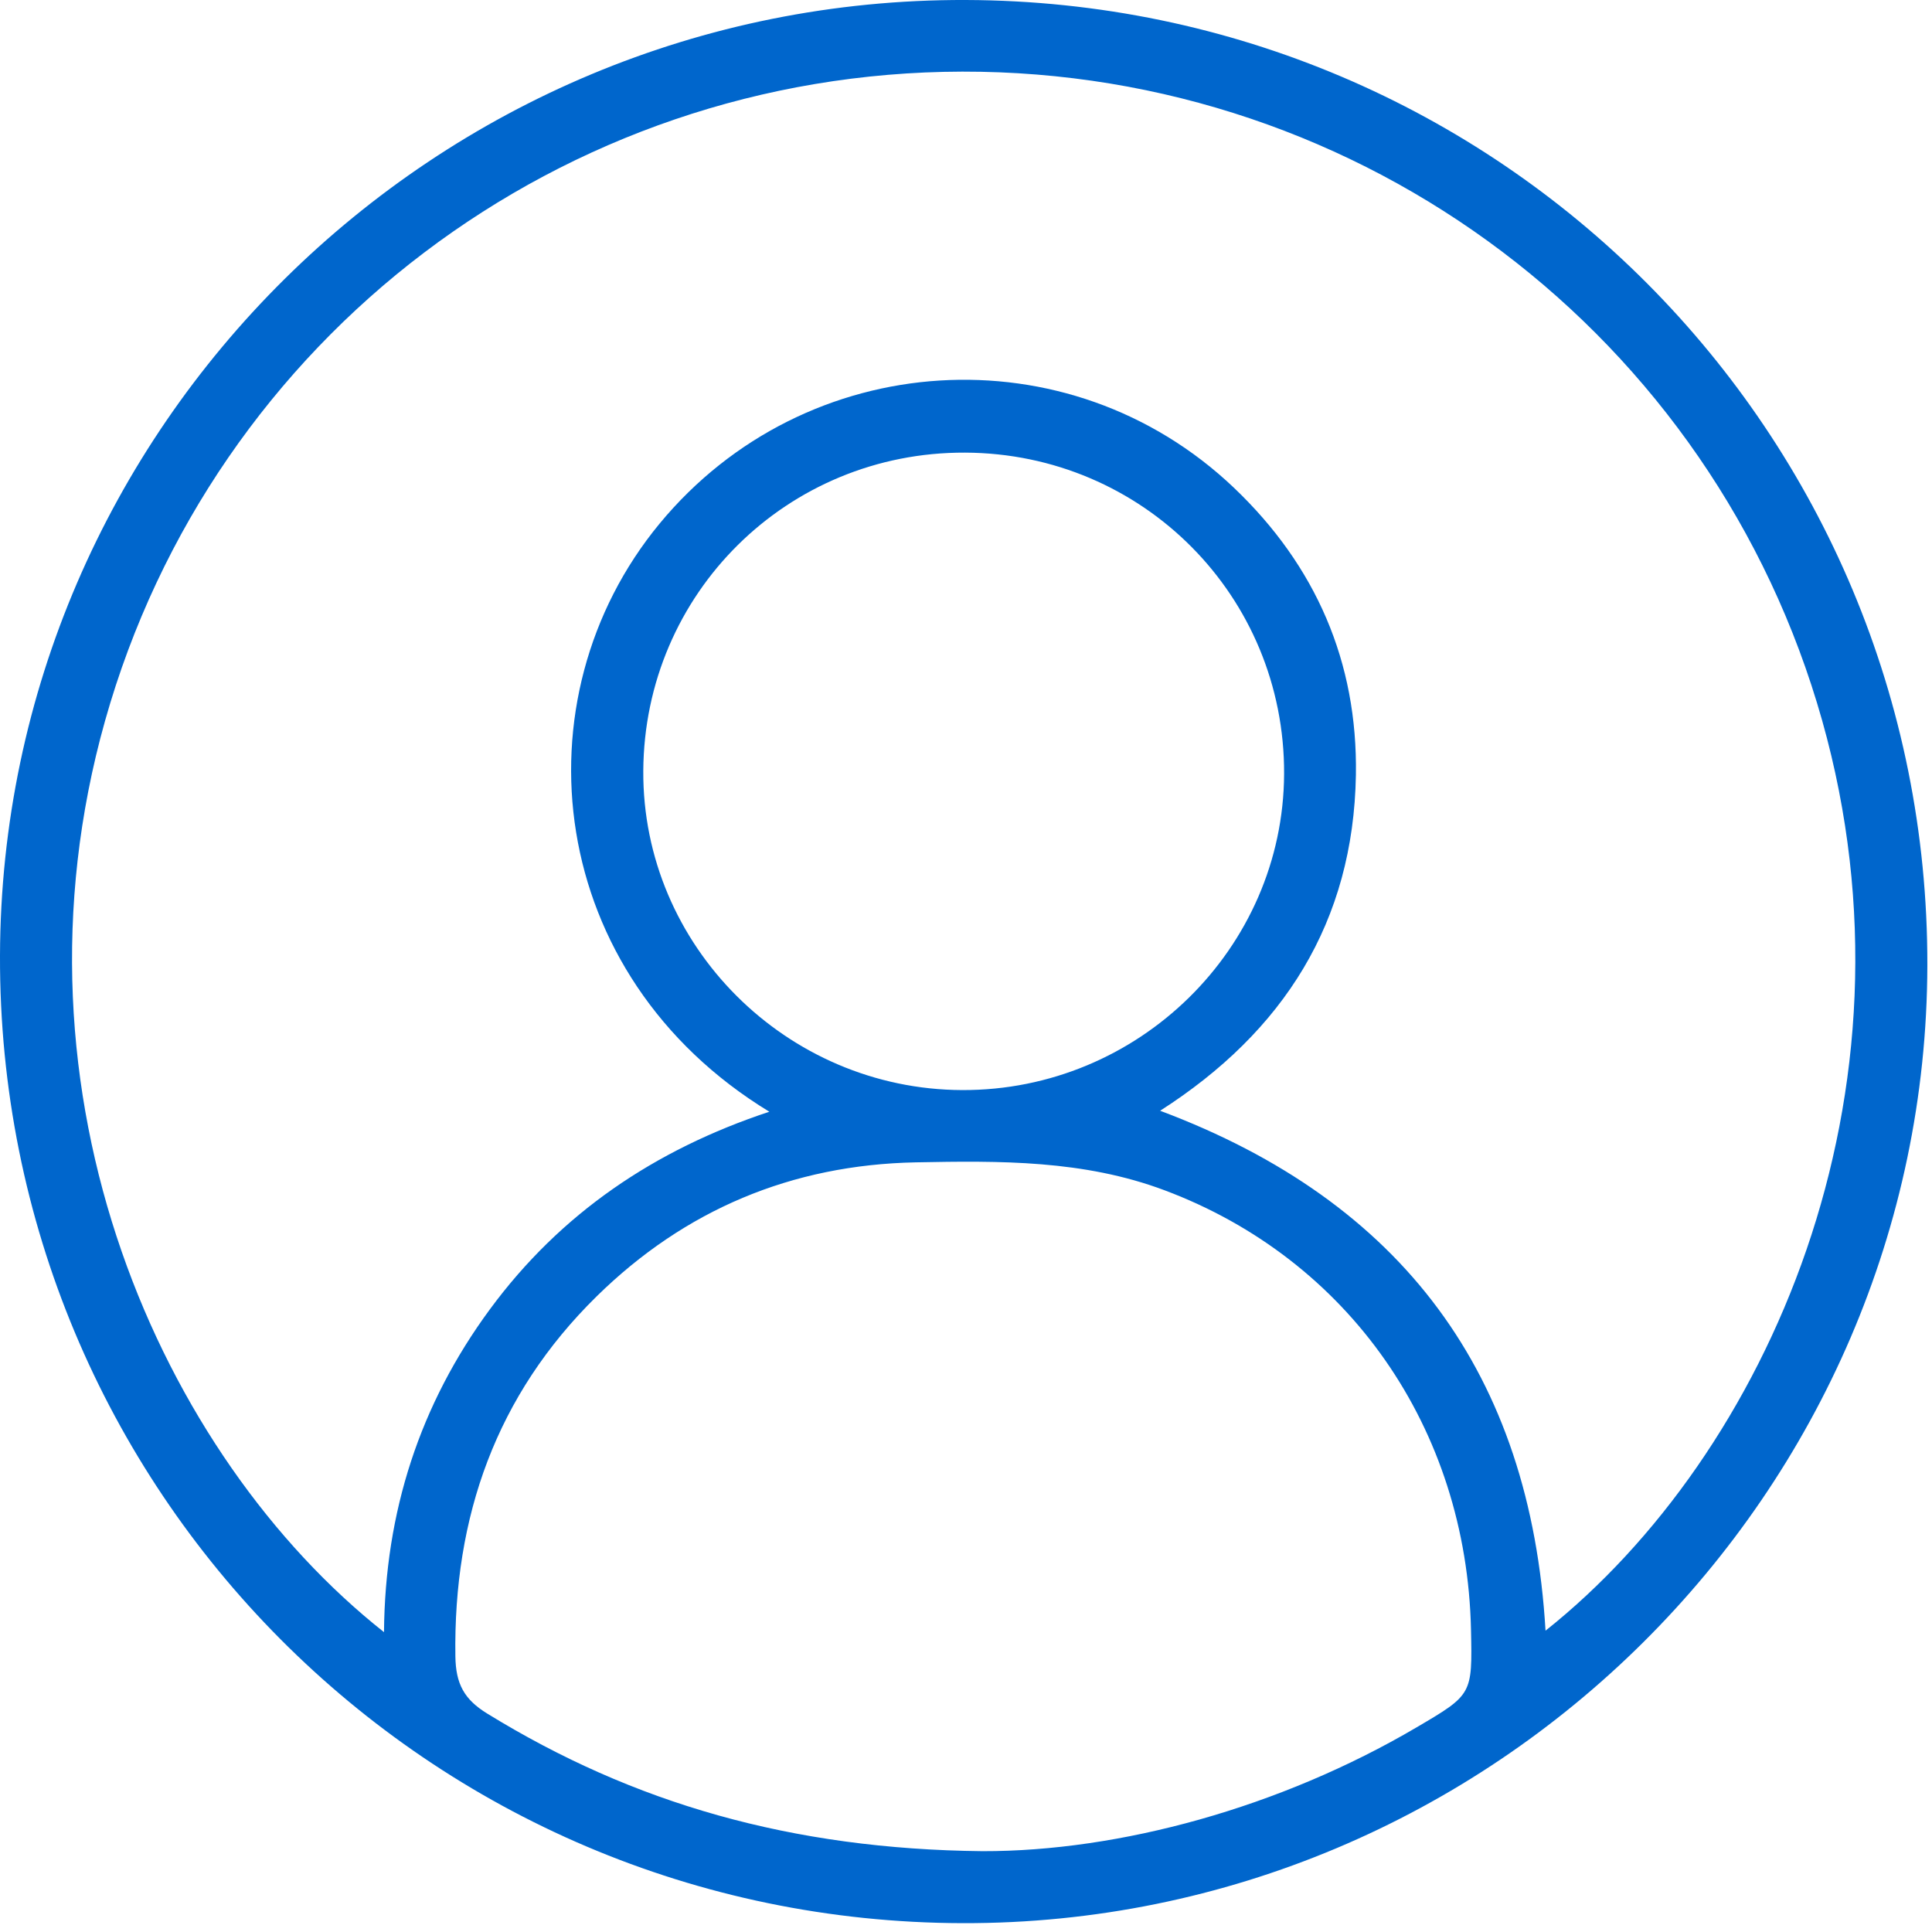 <svg width="54" height="54" viewBox="0 0 54 54" fill="none" xmlns="http://www.w3.org/2000/svg">
<path d="M26.905 53.753C11.975 53.716 -0.044 41.635 0 26.709C0.044 11.945 12.167 -0.05 26.997 0C41.916 0.05 53.9 12.085 53.87 26.982C53.839 41.729 41.693 53.789 26.905 53.753ZM43.198 45.578C49.399 40.648 53.872 30.583 50.932 20.146C47.899 9.376 38.097 1.981 26.897 2.002C15.719 2.024 5.955 9.416 2.935 20.151C-0.011 30.628 4.513 40.7 10.733 45.619C10.76 42.257 11.733 39.257 13.694 36.594C15.663 33.92 18.288 32.138 21.503 31.073C15.235 27.256 14.392 19.533 18.435 14.636C22.511 9.701 29.873 9.238 34.492 13.636C36.776 15.813 37.949 18.501 37.898 21.66C37.828 25.767 35.882 28.833 32.426 31.046C39.203 33.584 42.776 38.418 43.198 45.578ZM27.46 51.741C31.286 51.748 35.774 50.526 39.589 48.283C41.153 47.364 41.153 47.364 41.115 45.559C40.996 39.909 37.692 35.197 32.551 33.269C30.29 32.42 27.946 32.442 25.594 32.488C22.127 32.557 19.138 33.816 16.675 36.235C13.87 38.992 12.67 42.392 12.728 46.296C12.739 47.068 12.976 47.5 13.617 47.894C17.698 50.405 22.123 51.685 27.46 51.741ZM17.98 21.549C17.953 26.425 21.977 30.451 26.894 30.468C31.82 30.485 35.87 26.506 35.891 21.63C35.911 16.667 31.944 12.672 26.976 12.651C22.006 12.63 18.007 16.587 17.98 21.549Z" fill="#0066CC"/>
</svg>
